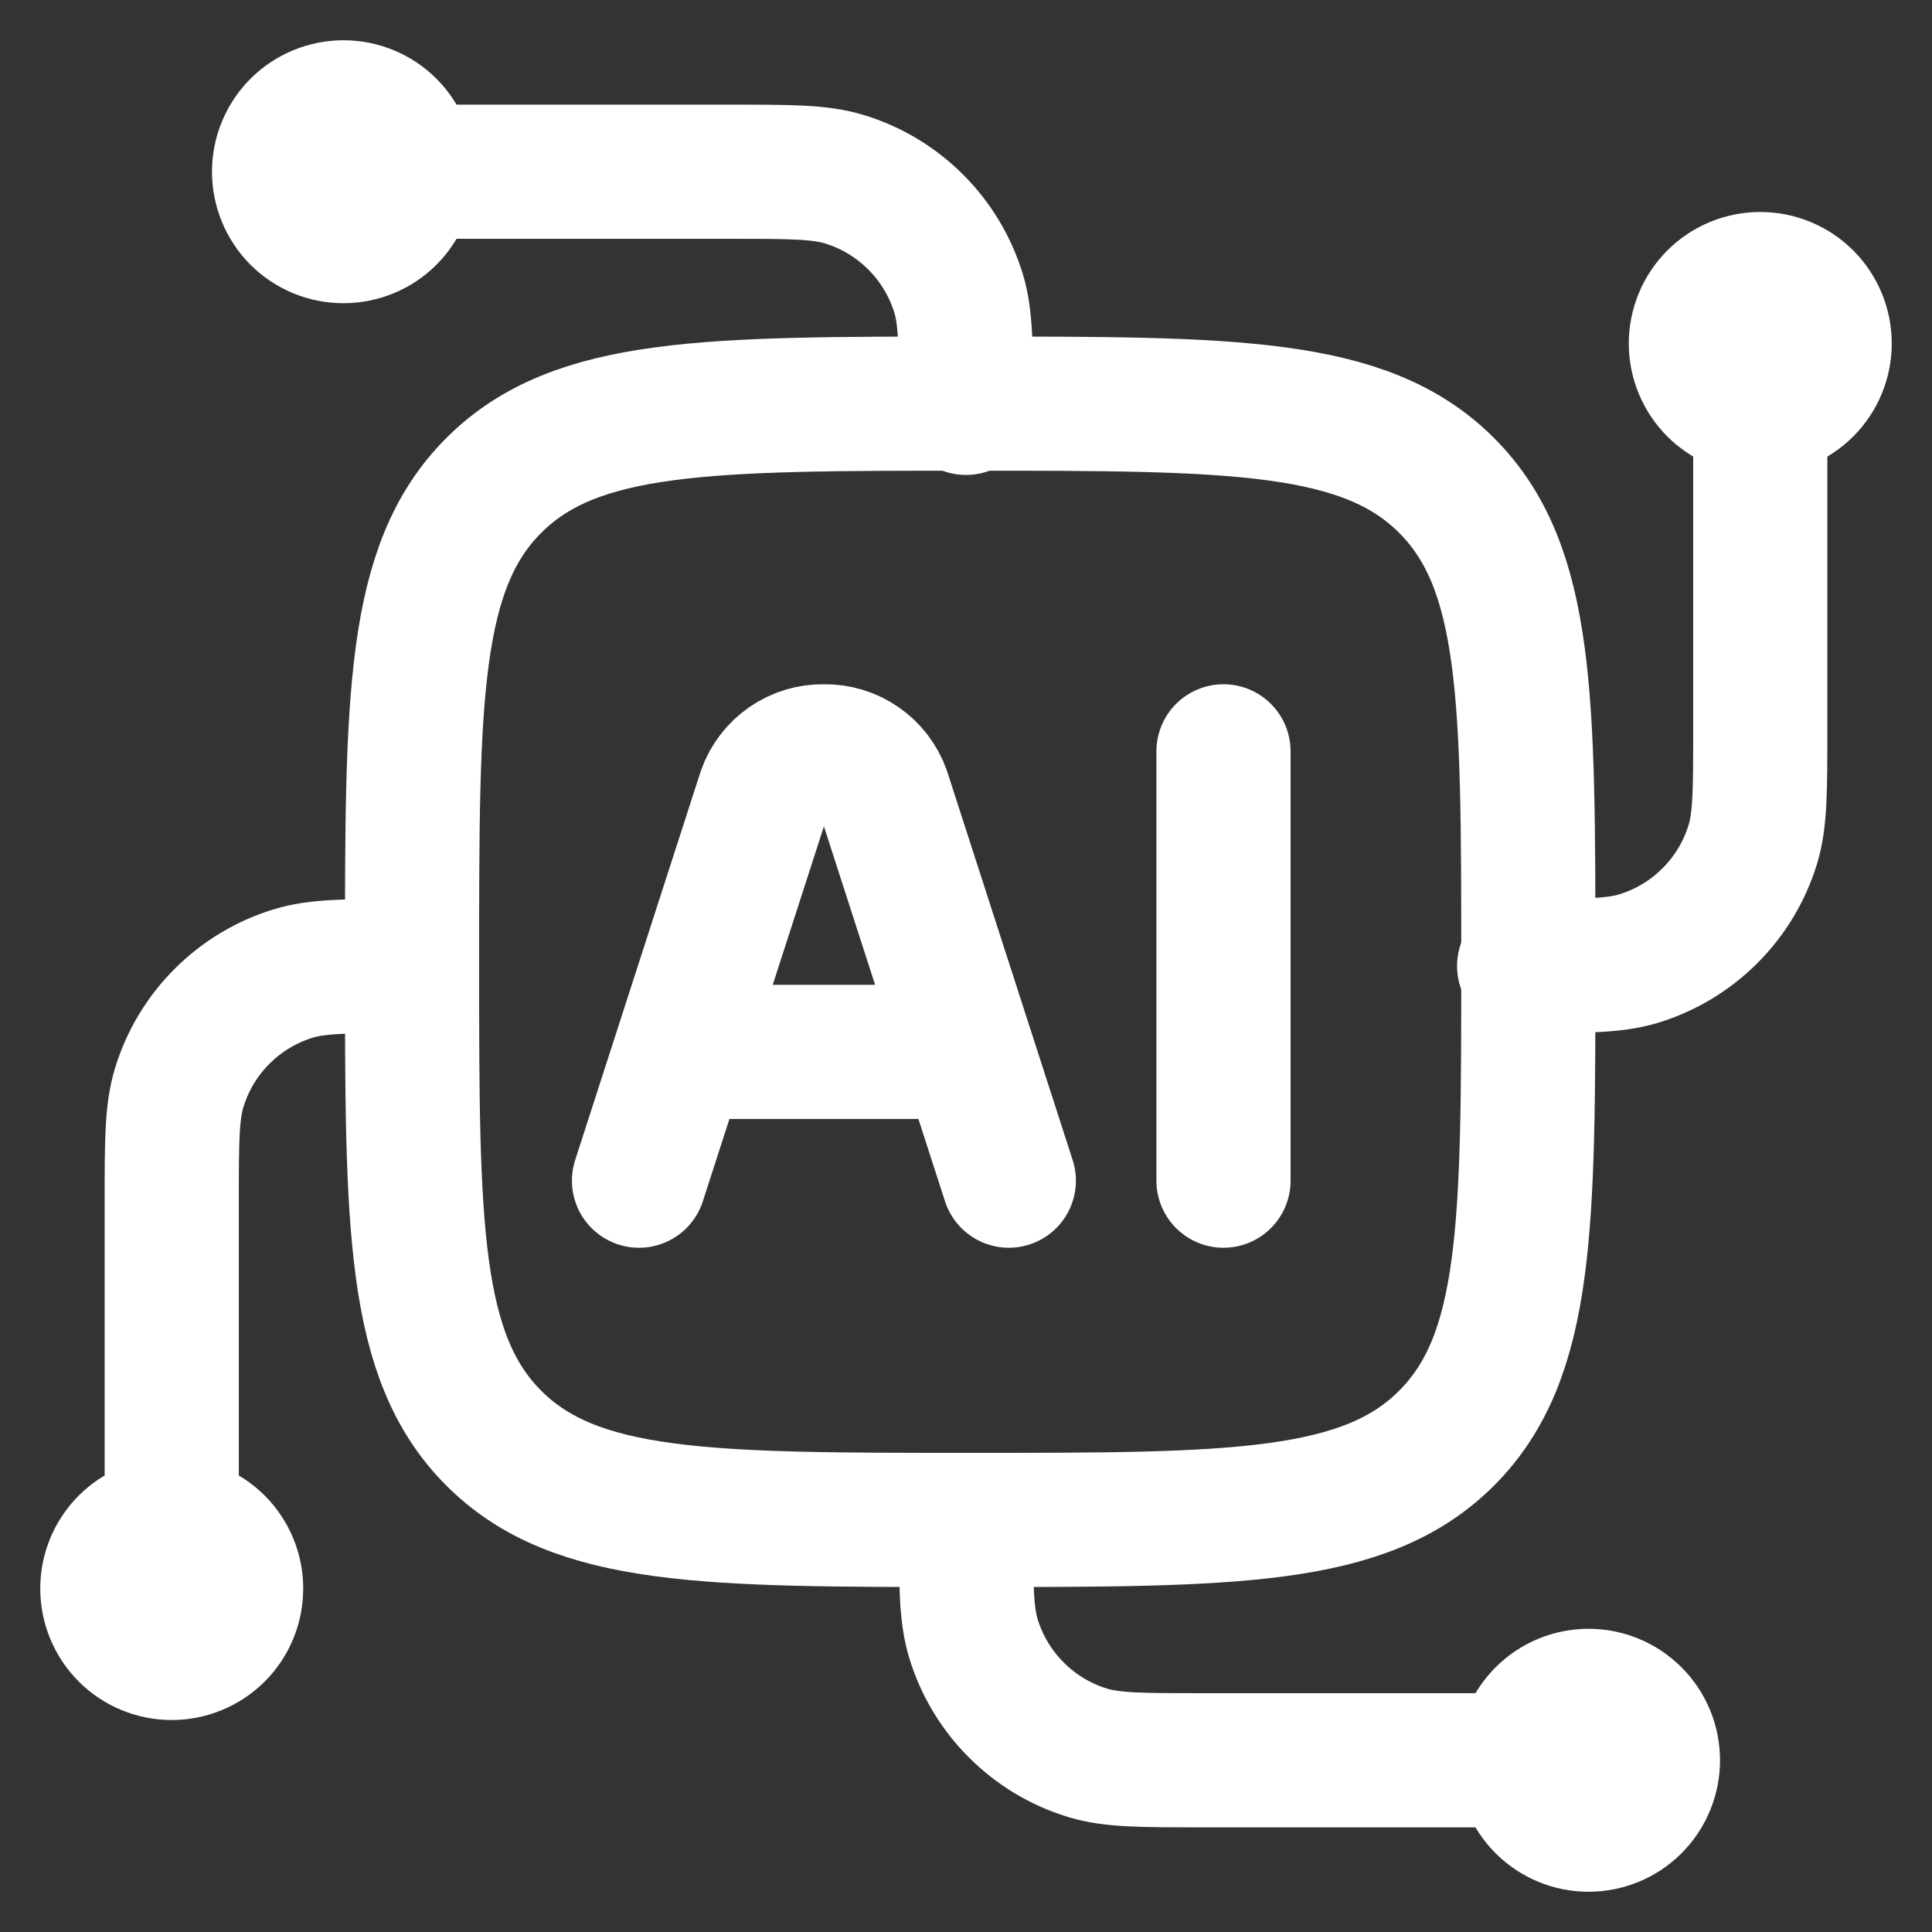 <?xml version="1.0" encoding="UTF-8"?> <svg xmlns="http://www.w3.org/2000/svg" width="36" height="36" viewBox="0 0 36 36" fill="none"><rect x="0" y="0" width="36" height="36" fill="#333333" stroke="none"/><path d="M32.8 7.6C32.482 7.6 32.177 7.474 31.952 7.249C31.727 7.024 31.6 6.718 31.6 6.4C31.6 6.082 31.727 5.777 31.952 5.551C32.177 5.326 32.482 5.2 32.8 5.2C33.118 5.2 33.424 5.326 33.649 5.551C33.874 5.777 34 6.082 34 6.4C34 6.718 33.874 7.024 33.649 7.249C33.424 7.474 33.118 7.6 32.8 7.6ZM32.8 7.6V13.6C32.8 14.717 32.8 15.275 32.663 15.728C32.51 16.232 32.236 16.69 31.863 17.062C31.491 17.435 31.033 17.709 30.53 17.863C30.075 18 29.517 18 28.4 18M3.2 28.4C3.518 28.4 3.823 28.527 4.049 28.752C4.274 28.977 4.4 29.282 4.4 29.6C4.4 29.918 4.274 30.224 4.049 30.449C3.823 30.674 3.518 30.8 3.2 30.8C2.882 30.8 2.577 30.674 2.351 30.449C2.126 30.224 2 29.918 2 29.6C2 29.282 2.126 28.977 2.351 28.752C2.577 28.527 2.882 28.4 3.2 28.4ZM3.2 28.4V22.4C3.2 21.283 3.2 20.725 3.338 20.272C3.49 19.768 3.765 19.31 4.137 18.938C4.509 18.565 4.967 18.291 5.47 18.138C5.925 18 6.483 18 7.6 18M7.6 3.2C7.6 3.518 7.474 3.823 7.249 4.049C7.024 4.274 6.718 4.4 6.4 4.4C6.082 4.4 5.777 4.274 5.551 4.049C5.326 3.823 5.2 3.518 5.2 3.2C5.2 2.882 5.326 2.577 5.551 2.351C5.777 2.126 6.082 2 6.4 2C6.718 2 7.024 2.126 7.249 2.351C7.474 2.577 7.6 2.882 7.6 3.2ZM7.6 3.2H13.6C14.717 3.2 15.275 3.2 15.728 3.338C16.232 3.49 16.69 3.765 17.062 4.137C17.435 4.509 17.709 4.967 17.863 5.47C18 5.925 18 6.483 18 7.6M28.4 32.8C28.4 32.482 28.527 32.177 28.752 31.952C28.977 31.727 29.282 31.6 29.6 31.6C29.918 31.6 30.224 31.727 30.449 31.952C30.674 32.177 30.8 32.482 30.8 32.8C30.8 33.118 30.674 33.424 30.449 33.649C30.224 33.874 29.918 34 29.6 34C29.282 34 28.977 33.874 28.752 33.649C28.527 33.424 28.4 33.118 28.4 32.8ZM28.4 32.8H22.4C21.283 32.8 20.725 32.8 20.272 32.663C19.768 32.51 19.31 32.236 18.938 31.863C18.565 31.491 18.291 31.033 18.138 30.53C18 30.075 18 29.517 18 28.4" stroke="white" stroke-width="2.5" stroke-linecap="round" stroke-linejoin="round"></path><path d="M7.678 17.922C7.678 13.019 7.678 10.568 9.201 9.045C10.725 7.521 13.176 7.521 18.078 7.521C22.981 7.521 25.432 7.521 26.955 9.045C28.478 10.568 28.478 13.019 28.478 17.922C28.478 22.824 28.478 25.275 26.955 26.798C25.432 28.322 22.981 28.322 18.078 28.322C13.176 28.322 10.725 28.322 9.201 26.798C7.678 25.275 7.678 22.824 7.678 17.922Z" stroke="white" stroke-width="2.5" stroke-linecap="round" stroke-linejoin="round"></path><path d="M18.798 22L16.462 14.766C16.381 14.538 16.23 14.341 16.031 14.204C15.832 14.066 15.594 13.995 15.352 14C15.11 13.995 14.873 14.067 14.674 14.204C14.475 14.342 14.324 14.538 14.243 14.766L11.907 22M22.798 14V22M12.766 19.6H17.938" stroke="white" stroke-width="2.5" stroke-linecap="round" stroke-linejoin="round"></path></svg> 